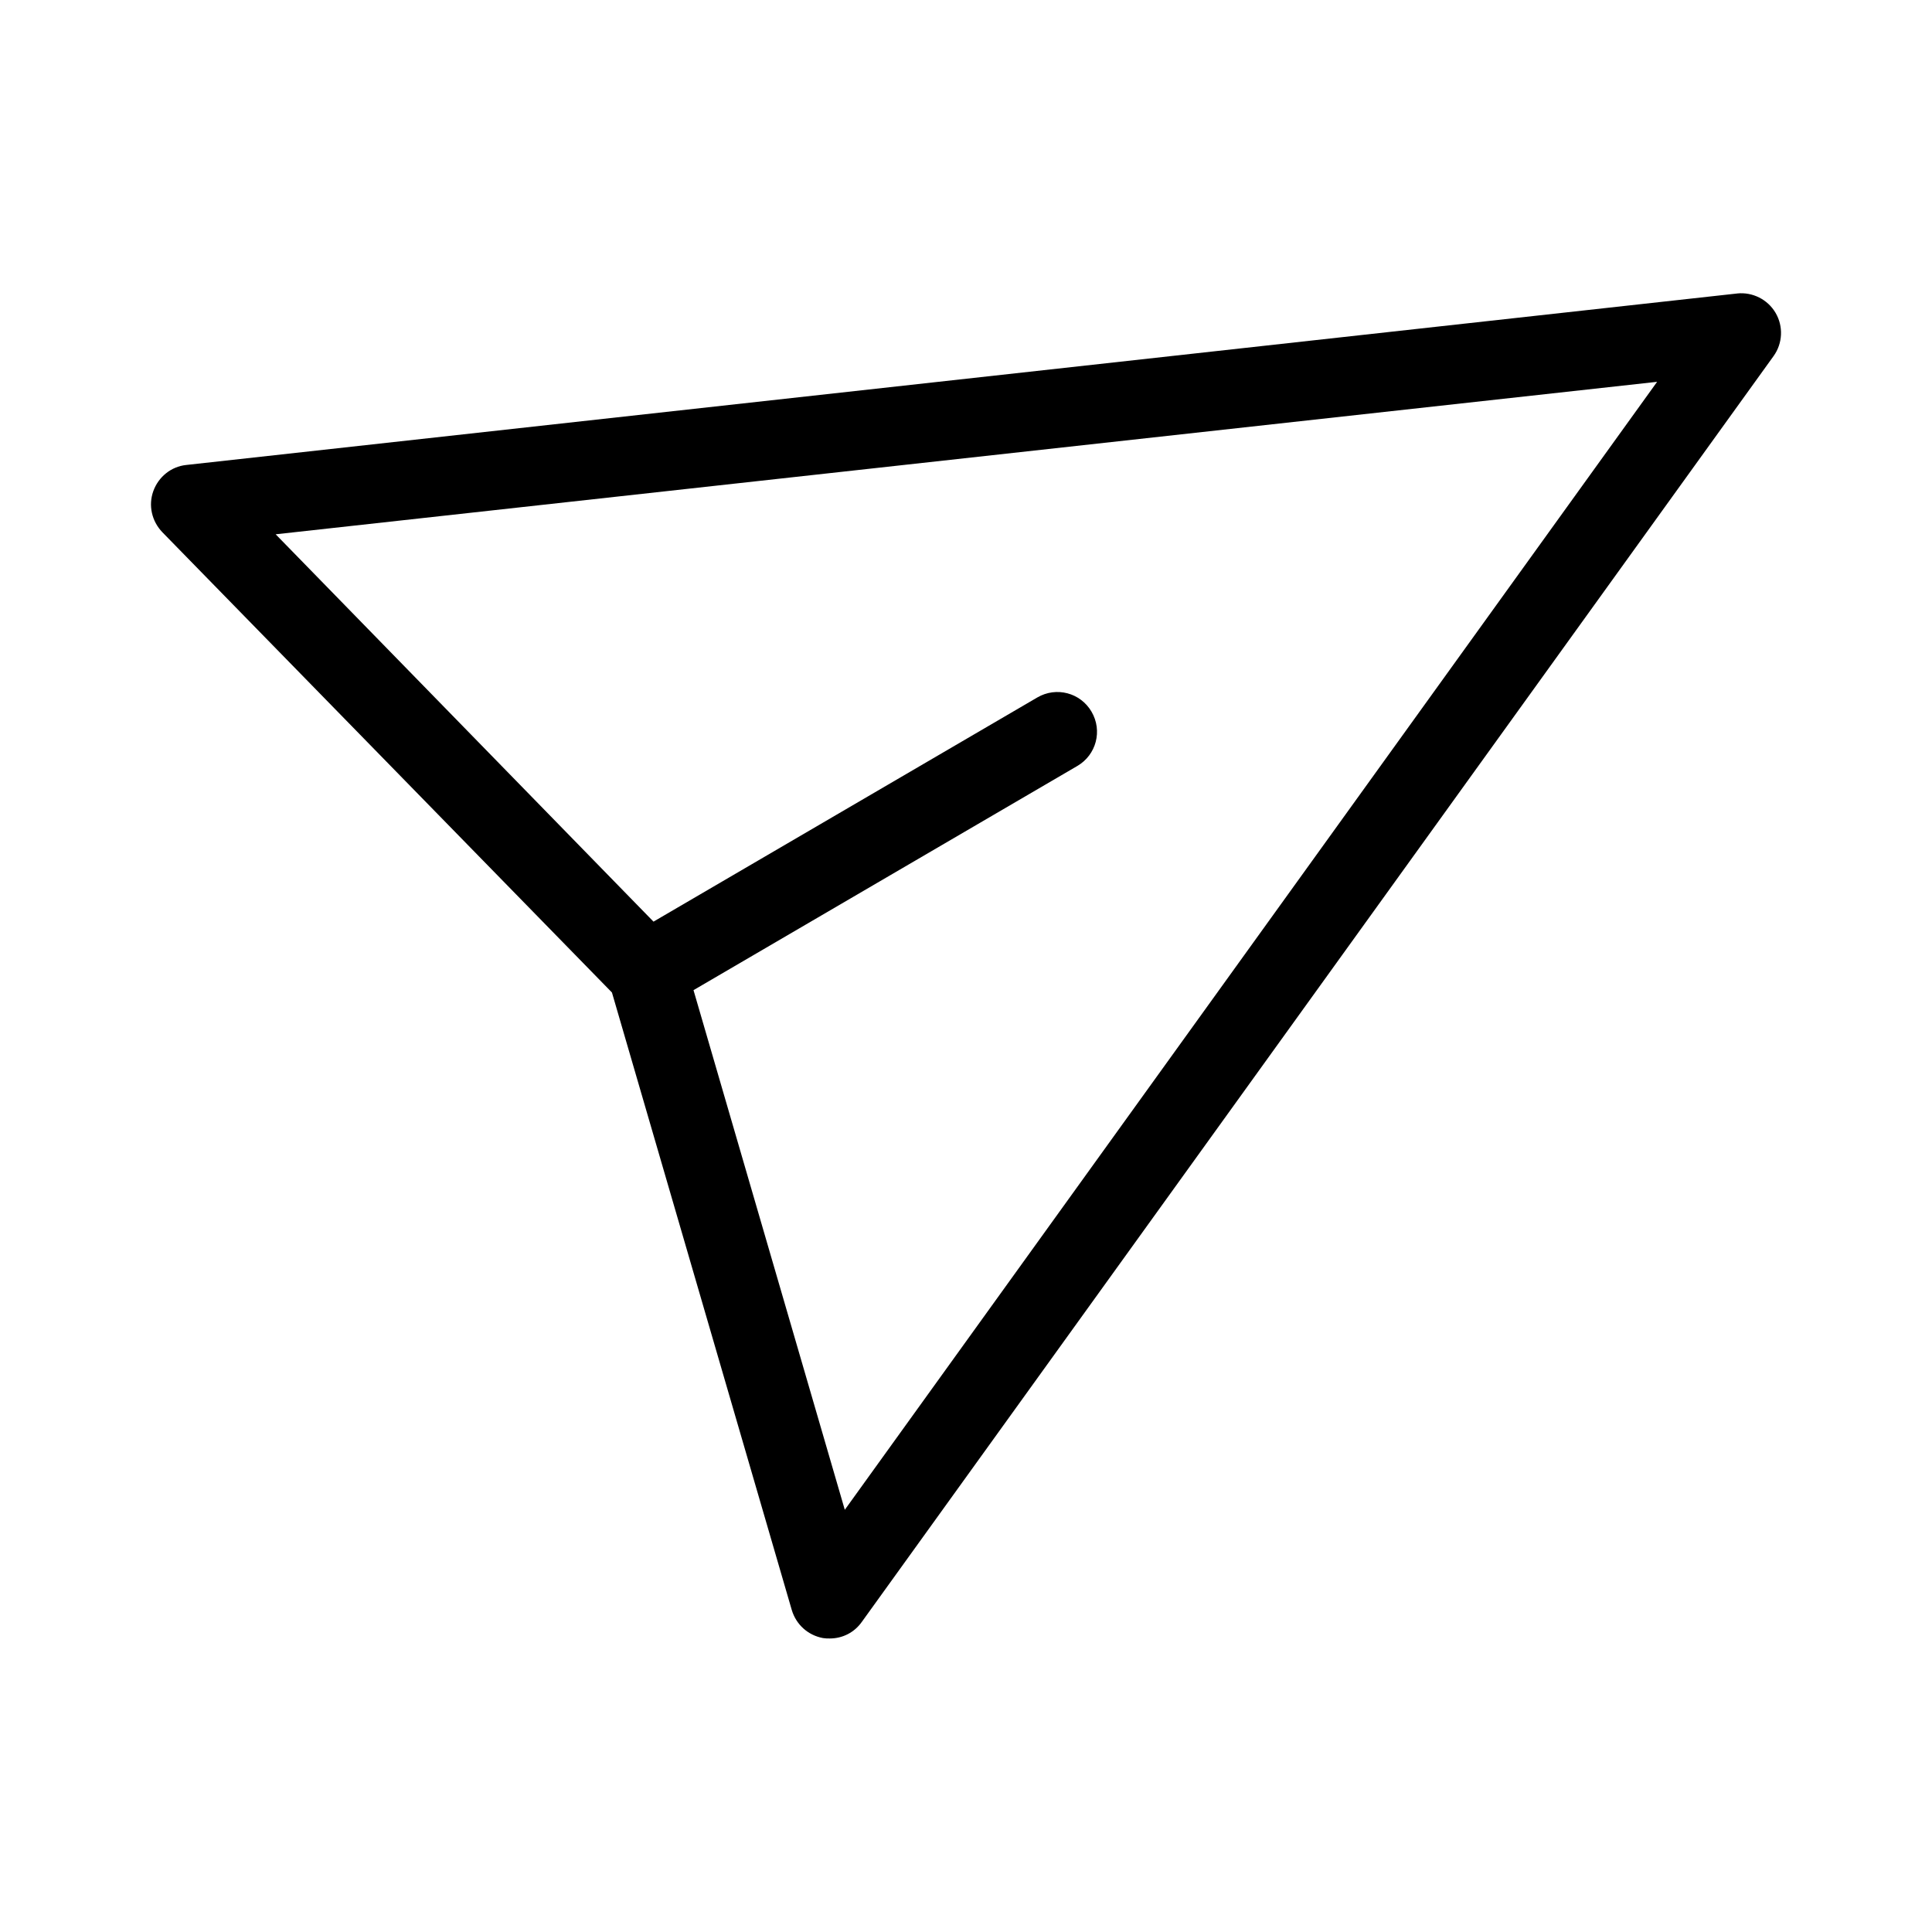 <?xml version="1.0" encoding="UTF-8"?>
<!-- Uploaded to: ICON Repo, www.iconrepo.com, Generator: ICON Repo Mixer Tools -->
<svg fill="#000000" width="800px" height="800px" version="1.1" viewBox="144 144 512 512" xmlns="http://www.w3.org/2000/svg">
 <path d="m604.36 221.78-411.02 45.445c-3.988 0.418-7.348 3.148-8.711 6.926-1.363 3.777-0.418 7.977 2.414 10.914l119.13 121.96 47.652 163.63c1.156 3.883 4.305 6.719 8.293 7.453 0.629 0.105 1.156 0.105 1.785 0.105 3.359 0 6.508-1.574 8.5-4.41l241.62-335.45c2.414-3.359 2.625-7.871 0.523-11.441-2.098-3.566-6.086-5.562-10.18-5.141zm-236.48 322.33-40.094-137.71 101.71-59.406c5.039-2.938 6.719-9.34 3.777-14.379-2.938-5.039-9.34-6.719-14.379-3.777l-101.71 59.406-100.13-102.65 366.1-40.41z"/>
</svg>